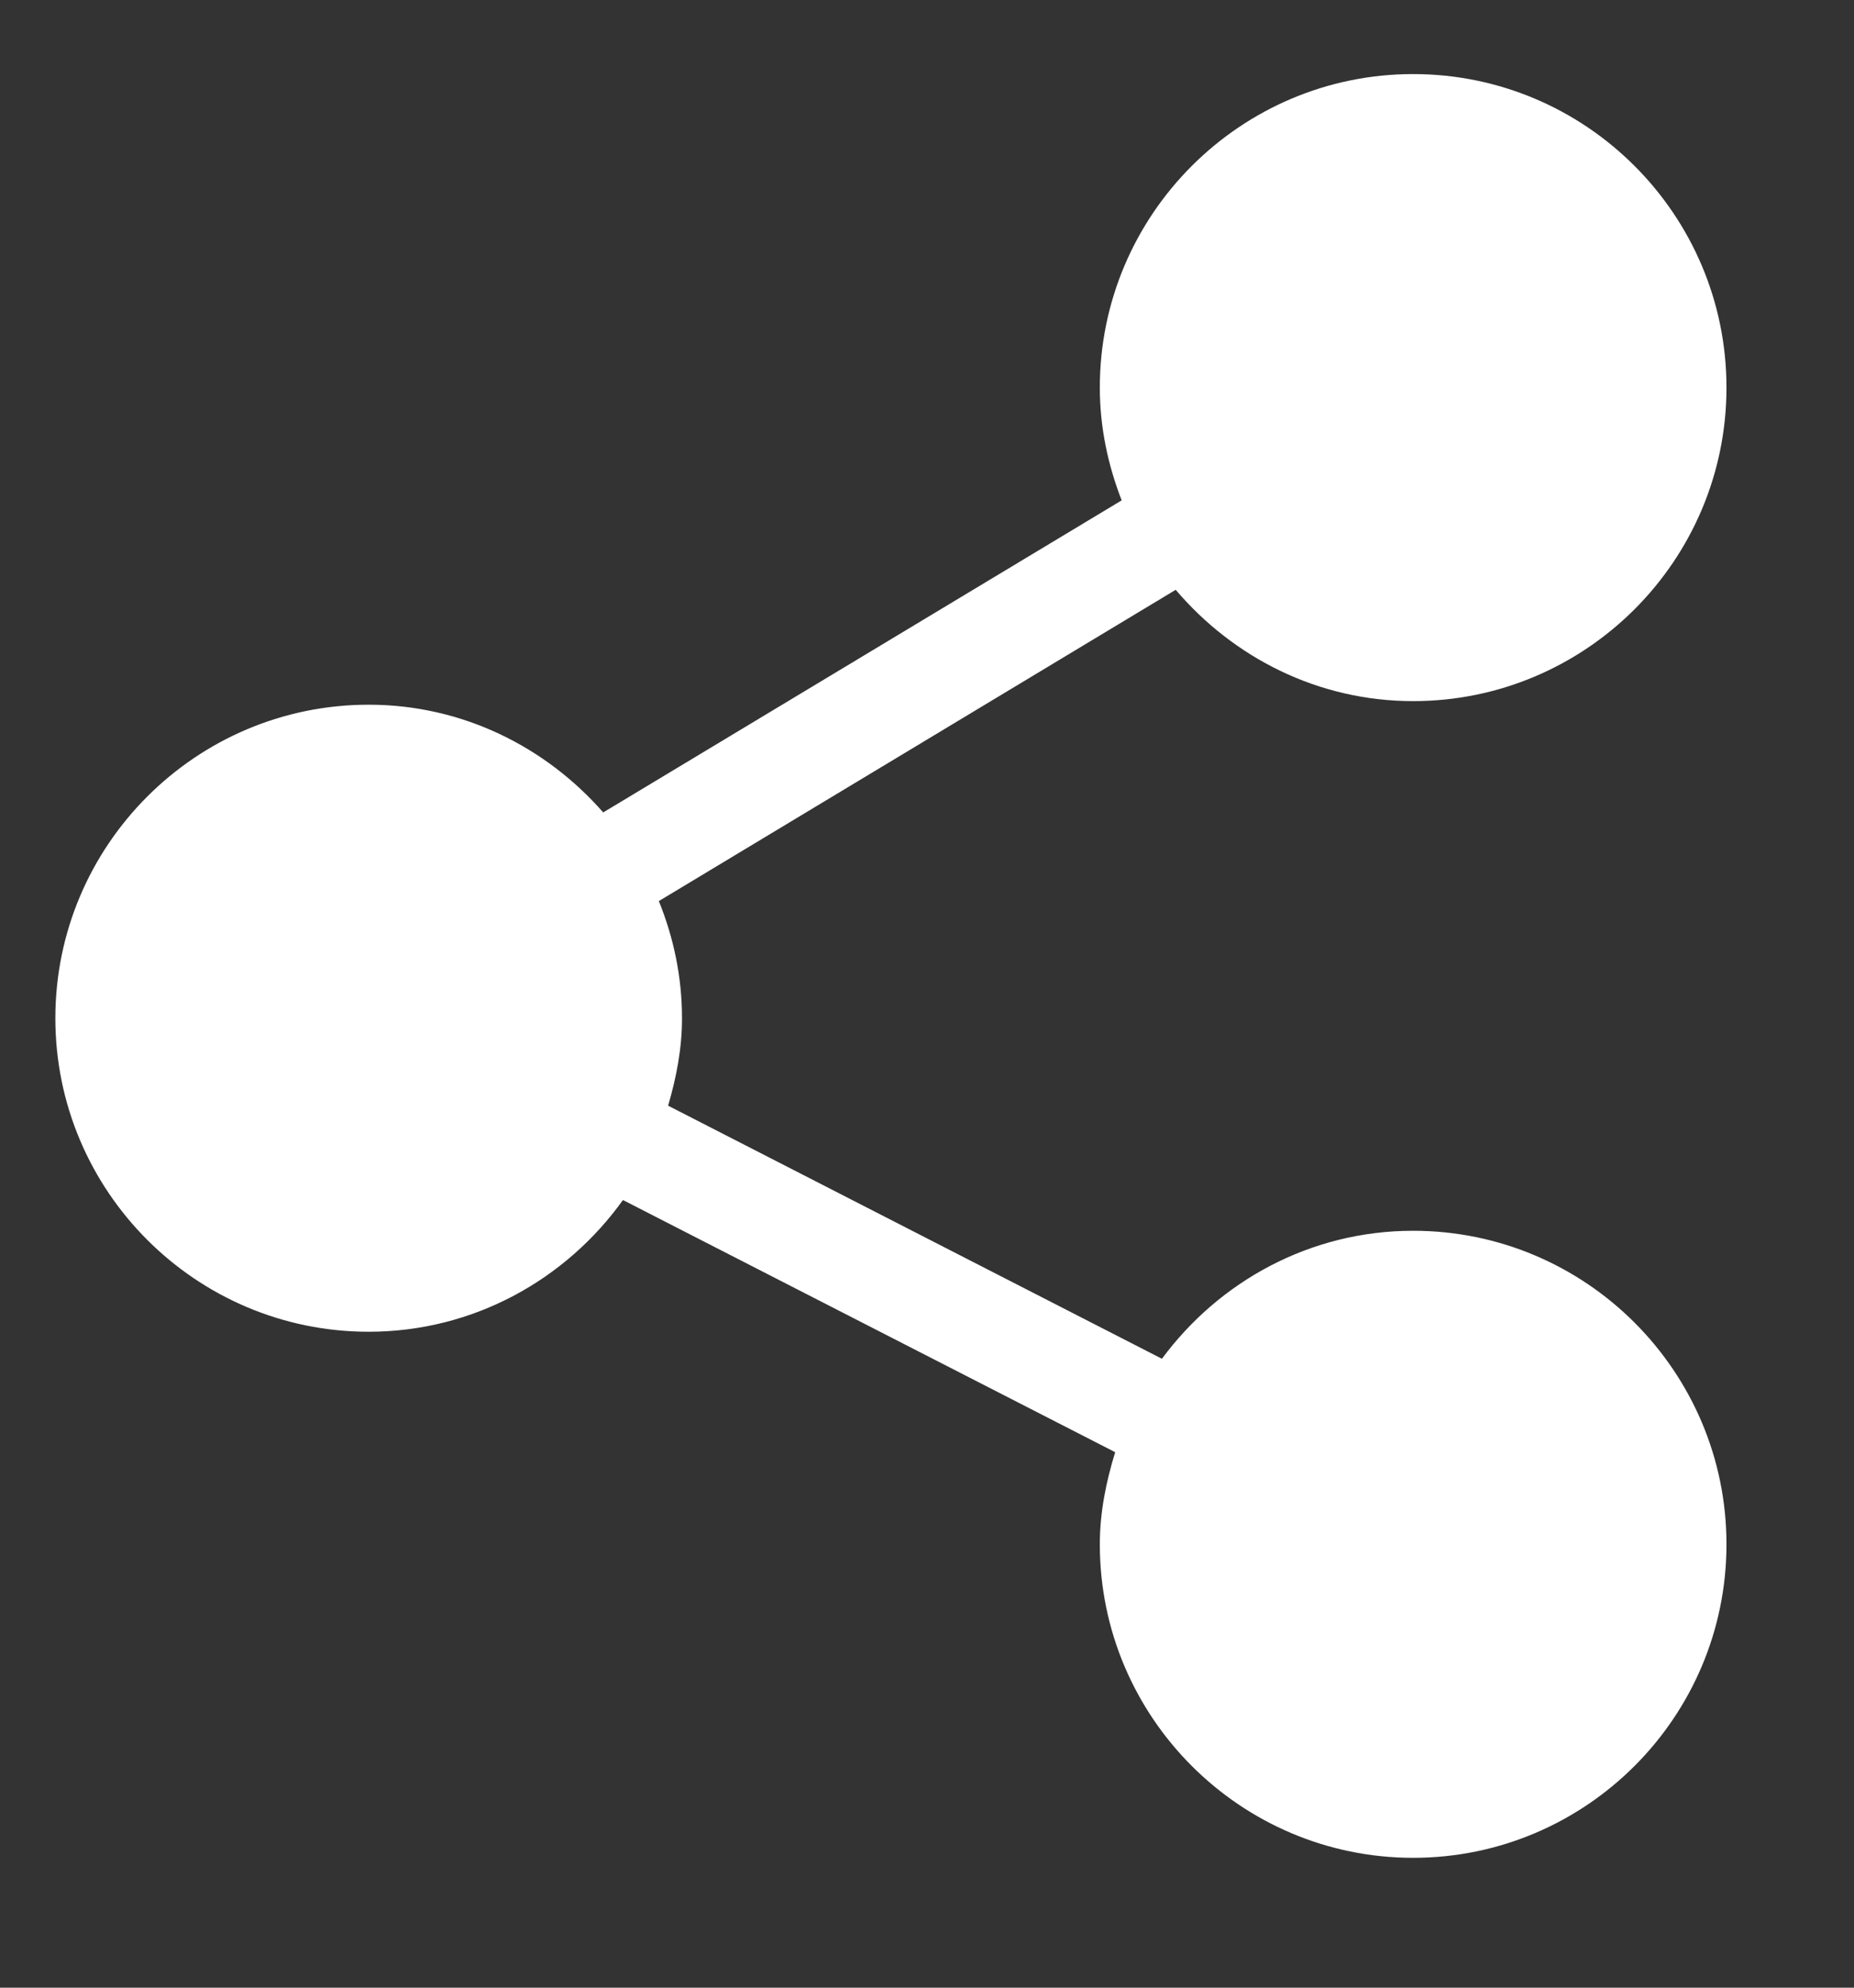<svg width="14" height="15" viewBox="0 0 14 15" fill="none" xmlns="http://www.w3.org/2000/svg">
<rect x="0" y="0" width="14" height="15" fill="#333333" stroke="none"/>
<g id="Group">
<g id="Group_2">
<path id="Vector" d="M10.671 9.288C9.892 9.288 9.205 9.671 8.774 10.254L5.045 8.344C5.107 8.133 5.15 7.915 5.15 7.684C5.15 7.371 5.086 7.073 4.975 6.8L8.878 4.451C9.312 4.961 9.951 5.291 10.671 5.291C11.976 5.291 13.037 4.23 13.037 2.925C13.037 1.62 11.976 0.559 10.671 0.559C9.367 0.559 8.305 1.62 8.305 2.925C8.305 3.226 8.367 3.511 8.47 3.776L4.555 6.131C4.122 5.637 3.492 5.318 2.784 5.318C1.479 5.318 0.418 6.379 0.418 7.684C0.418 8.989 1.479 10.05 2.784 10.05C3.576 10.05 4.275 9.655 4.704 9.056L8.421 10.959C8.353 11.18 8.305 11.411 8.305 11.654C8.305 12.959 9.367 14.02 10.671 14.02C11.976 14.02 13.037 12.959 13.037 11.654C13.037 10.349 11.976 9.288 10.671 9.288Z" fill="white"/>
</g>
</g>
</svg>
